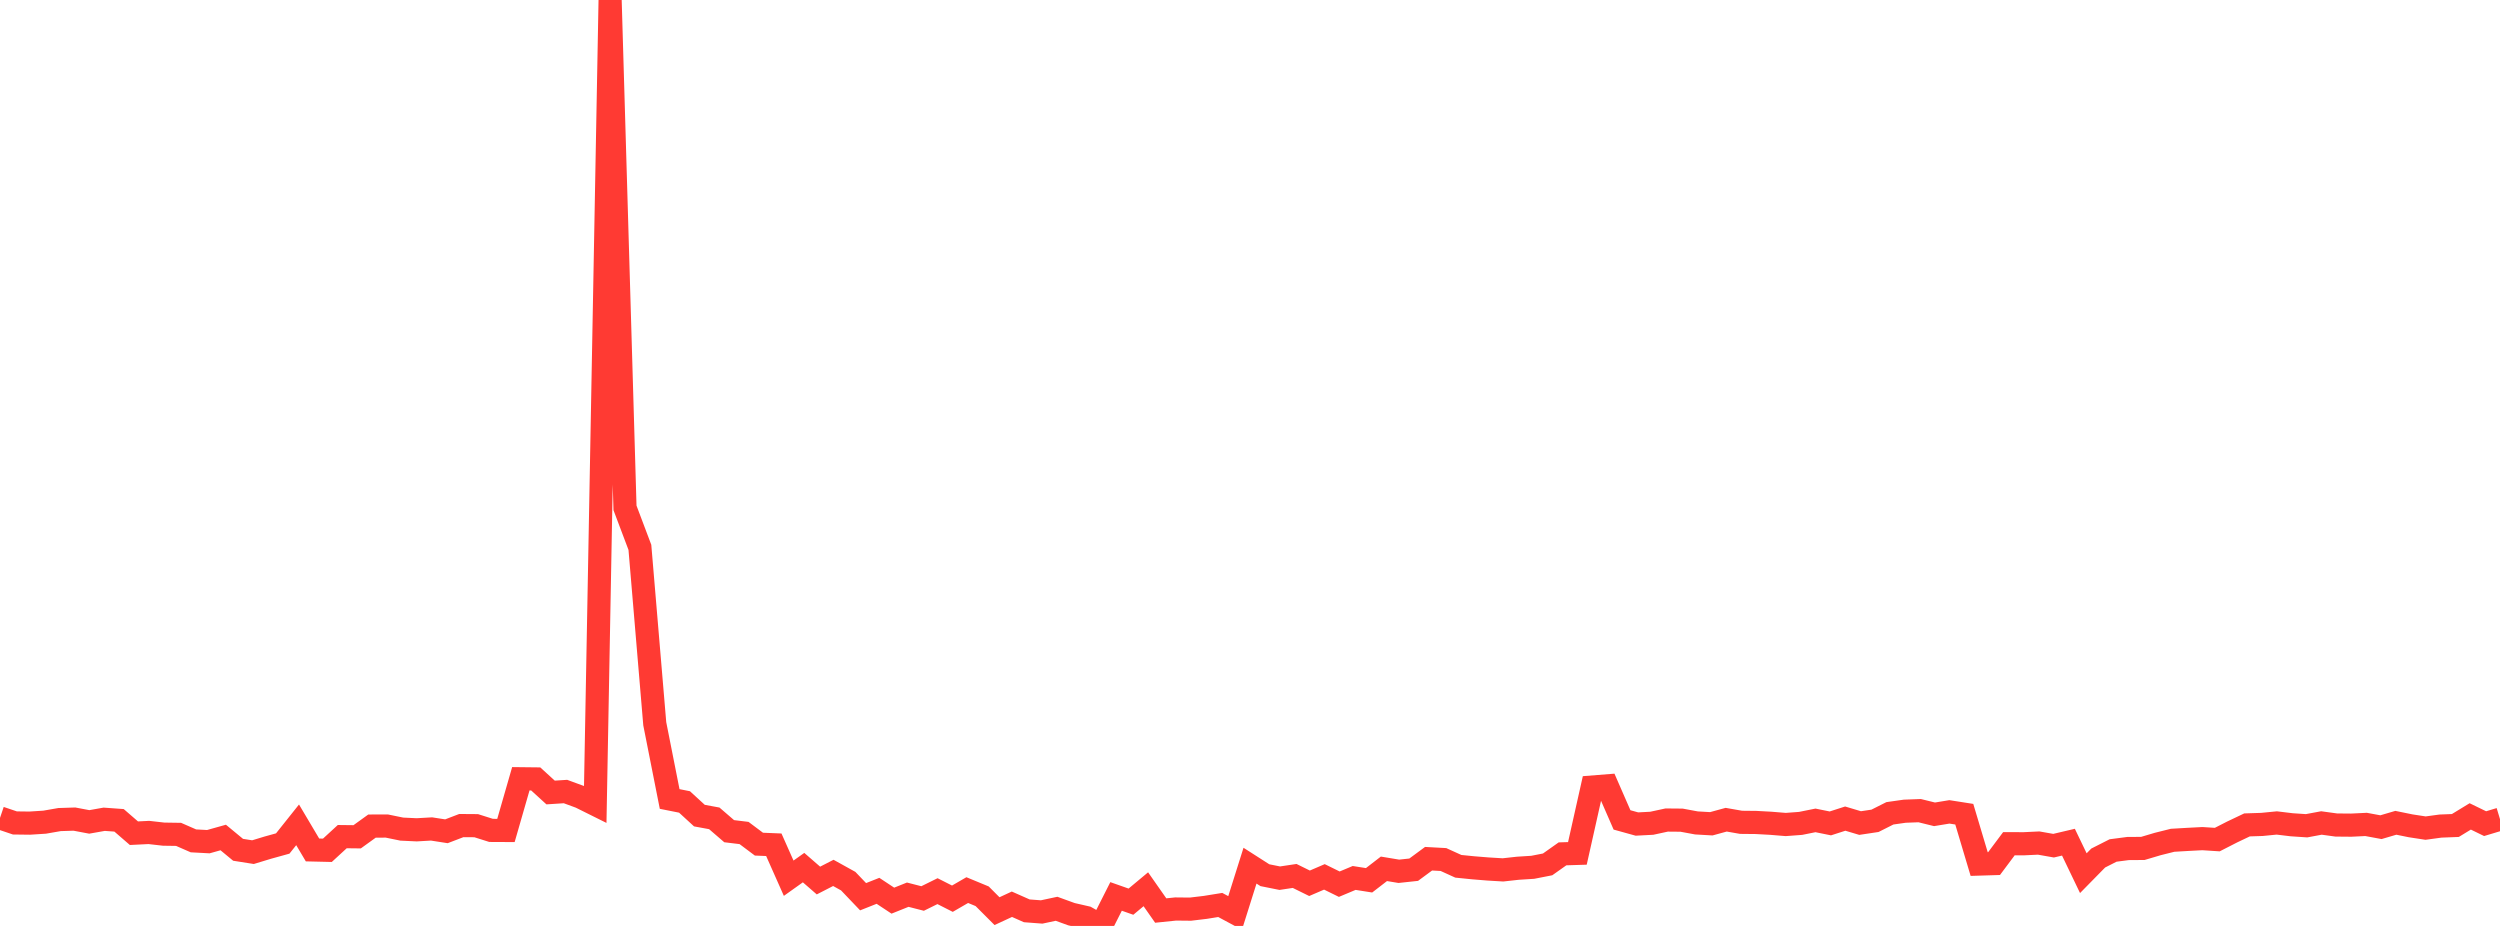<?xml version="1.0" standalone="no"?>
<!DOCTYPE svg PUBLIC "-//W3C//DTD SVG 1.1//EN" "http://www.w3.org/Graphics/SVG/1.1/DTD/svg11.dtd">

<svg width="135" height="50" viewBox="0 0 135 50" preserveAspectRatio="none" 
  xmlns="http://www.w3.org/2000/svg"
  xmlns:xlink="http://www.w3.org/1999/xlink">


<polyline points="0.0, 44.167 0.804, 44.439 1.607, 44.449 2.411, 44.397 3.214, 44.257 4.018, 44.231 4.821, 44.383 5.625, 44.24 6.429, 44.298 7.232, 44.993 8.036, 44.953 8.839, 45.044 9.643, 45.056 10.446, 45.407 11.25, 45.45 12.054, 45.225 12.857, 45.889 13.661, 46.016 14.464, 45.772 15.268, 45.549 16.071, 44.541 16.875, 45.897 17.679, 45.916 18.482, 45.178 19.286, 45.187 20.089, 44.608 20.893, 44.607 21.696, 44.772 22.5, 44.81 23.304, 44.764 24.107, 44.889 24.911, 44.581 25.714, 44.587 26.518, 44.841 27.321, 44.845 28.125, 42.053 28.929, 42.062 29.732, 42.795 30.536, 42.743 31.339, 43.038 32.143, 43.438 32.946, 0.0 33.75, 27.426 34.554, 29.557 35.357, 39.082 36.161, 43.145 36.964, 43.305 37.768, 44.043 38.571, 44.191 39.375, 44.884 40.179, 44.982 40.982, 45.584 41.786, 45.617 42.589, 47.424 43.393, 46.851 44.196, 47.549 45.0, 47.136 45.804, 47.582 46.607, 48.423 47.411, 48.104 48.214, 48.635 49.018, 48.313 49.821, 48.519 50.625, 48.122 51.429, 48.53 52.232, 48.065 53.036, 48.398 53.839, 49.202 54.643, 48.829 55.446, 49.185 56.25, 49.246 57.054, 49.074 57.857, 49.366 58.661, 49.55 59.464, 50.0 60.268, 48.407 61.071, 48.69 61.875, 48.02 62.679, 49.169 63.482, 49.086 64.286, 49.094 65.089, 48.998 65.893, 48.868 66.696, 49.299 67.5, 46.746 68.304, 47.261 69.107, 47.422 69.911, 47.301 70.714, 47.697 71.518, 47.351 72.321, 47.746 73.125, 47.409 73.929, 47.536 74.732, 46.916 75.536, 47.05 76.339, 46.964 77.143, 46.371 77.946, 46.415 78.75, 46.78 79.554, 46.861 80.357, 46.926 81.161, 46.974 81.964, 46.885 82.768, 46.834 83.571, 46.677 84.375, 46.108 85.179, 46.083 85.982, 42.5 86.786, 42.436 87.589, 44.275 88.393, 44.498 89.196, 44.456 90.0, 44.282 90.804, 44.289 91.607, 44.438 92.411, 44.484 93.214, 44.264 94.018, 44.405 94.821, 44.413 95.625, 44.457 96.429, 44.523 97.232, 44.463 98.036, 44.301 98.839, 44.464 99.643, 44.205 100.446, 44.445 101.25, 44.324 102.054, 43.919 102.857, 43.805 103.661, 43.775 104.464, 43.973 105.268, 43.841 106.071, 43.967 106.875, 46.659 107.679, 46.634 108.482, 45.56 109.286, 45.563 110.089, 45.525 110.893, 45.667 111.696, 45.478 112.5, 47.152 113.304, 46.333 114.107, 45.926 114.911, 45.821 115.714, 45.815 116.518, 45.576 117.321, 45.375 118.125, 45.328 118.929, 45.286 119.732, 45.338 120.536, 44.927 121.339, 44.545 122.143, 44.519 122.946, 44.44 123.75, 44.537 124.554, 44.591 125.357, 44.441 126.161, 44.551 126.964, 44.558 127.768, 44.519 128.571, 44.668 129.375, 44.431 130.179, 44.595 130.982, 44.718 131.786, 44.608 132.589, 44.577 133.393, 44.086 134.196, 44.477 135.0, 44.235" fill="none" stroke="#ff3a33" stroke-width="1.25"/>

</svg>